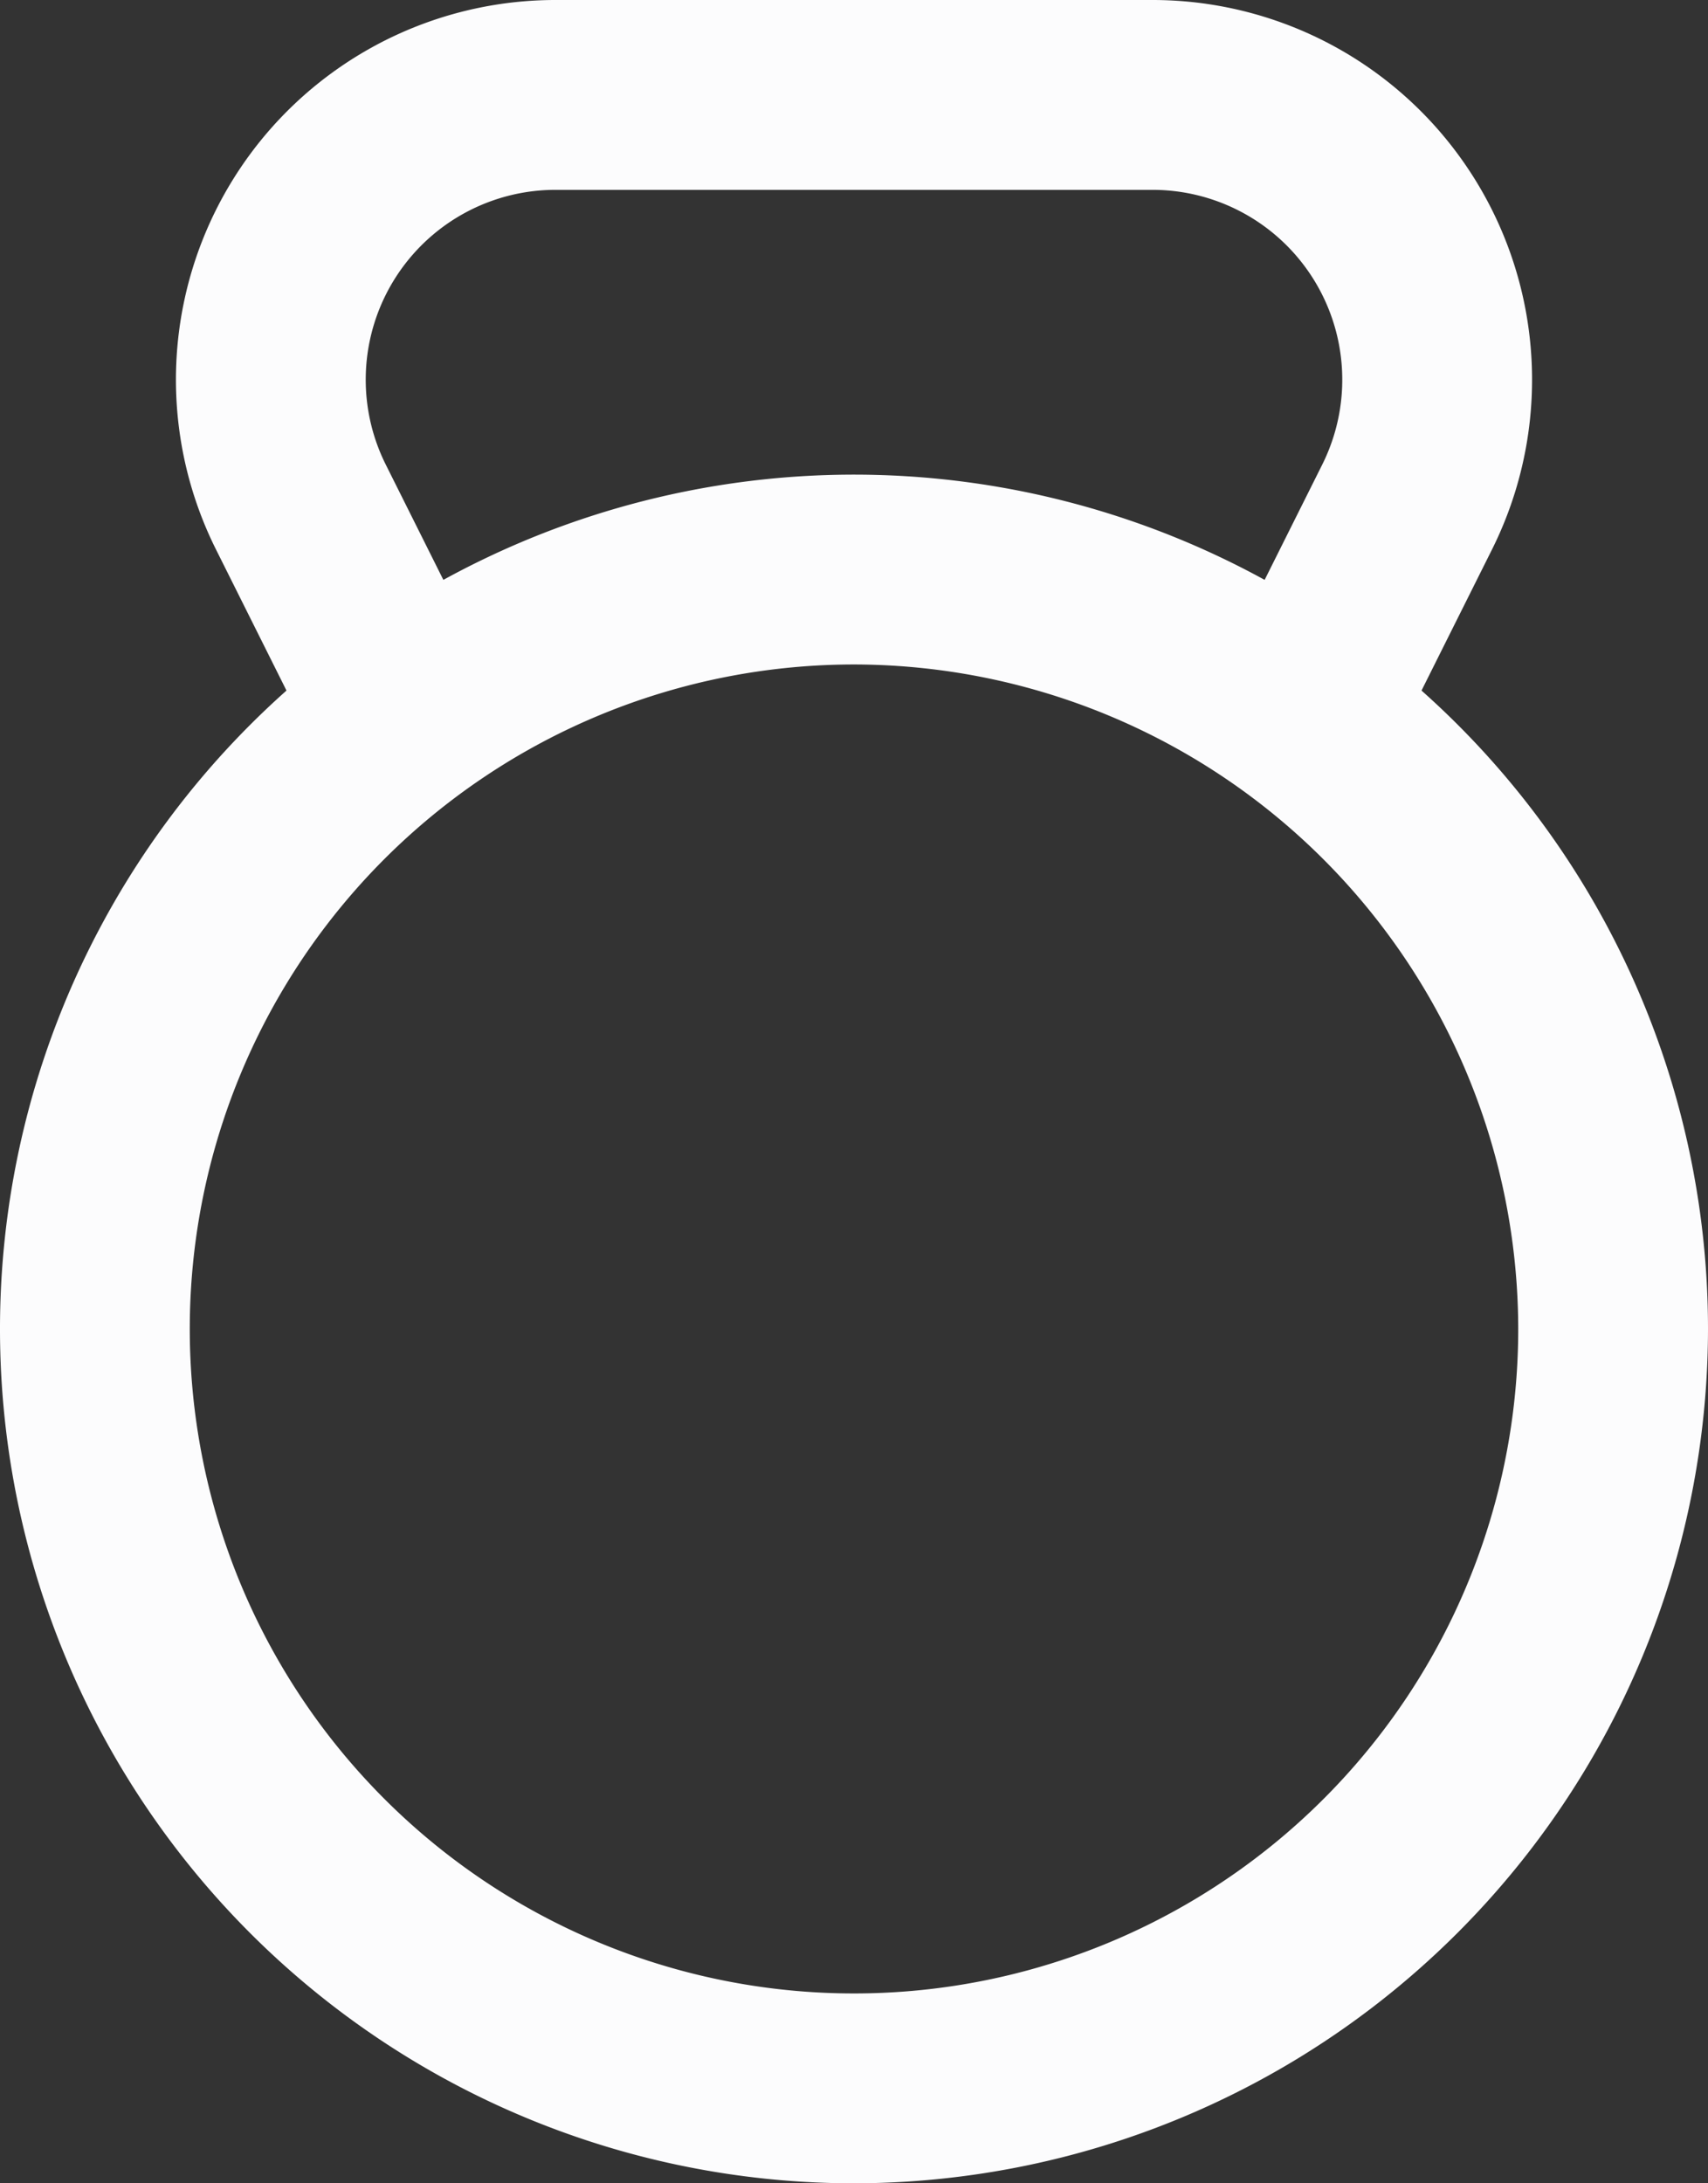 <svg id="icons_Weight_Line" data-name="icons/Weight/Line" xmlns="http://www.w3.org/2000/svg" width="36" height="46" viewBox="0 0 36 46">
  <rect x="0" y="0" width="36" height="46" fill="#333333" stroke="none"/>
  <path id="Shape" d="M18,36A18,18,0,1,1,36,18,18.02,18.02,0,0,1,18,36ZM18,4A14,14,0,1,0,32,18,14.016,14.016,0,0,0,18,4Z" transform="translate(0 10)" fill="#fcfcfd"/>
  <path id="Shape-2" data-name="Shape" d="M4.433,9.789l1.658,3.317a2,2,0,0,1-3.578,1.789L.855,11.578A8,8,0,0,1,8.01,0H20.594a8,8,0,0,1,7.155,11.578l-1.658,3.317a2,2,0,1,1-3.578-1.789l1.658-3.317A4,4,0,0,0,20.594,4H8.01A4,4,0,0,0,4.433,9.789Z" transform="translate(3.698)" fill="#fcfcfd"/>
</svg>
